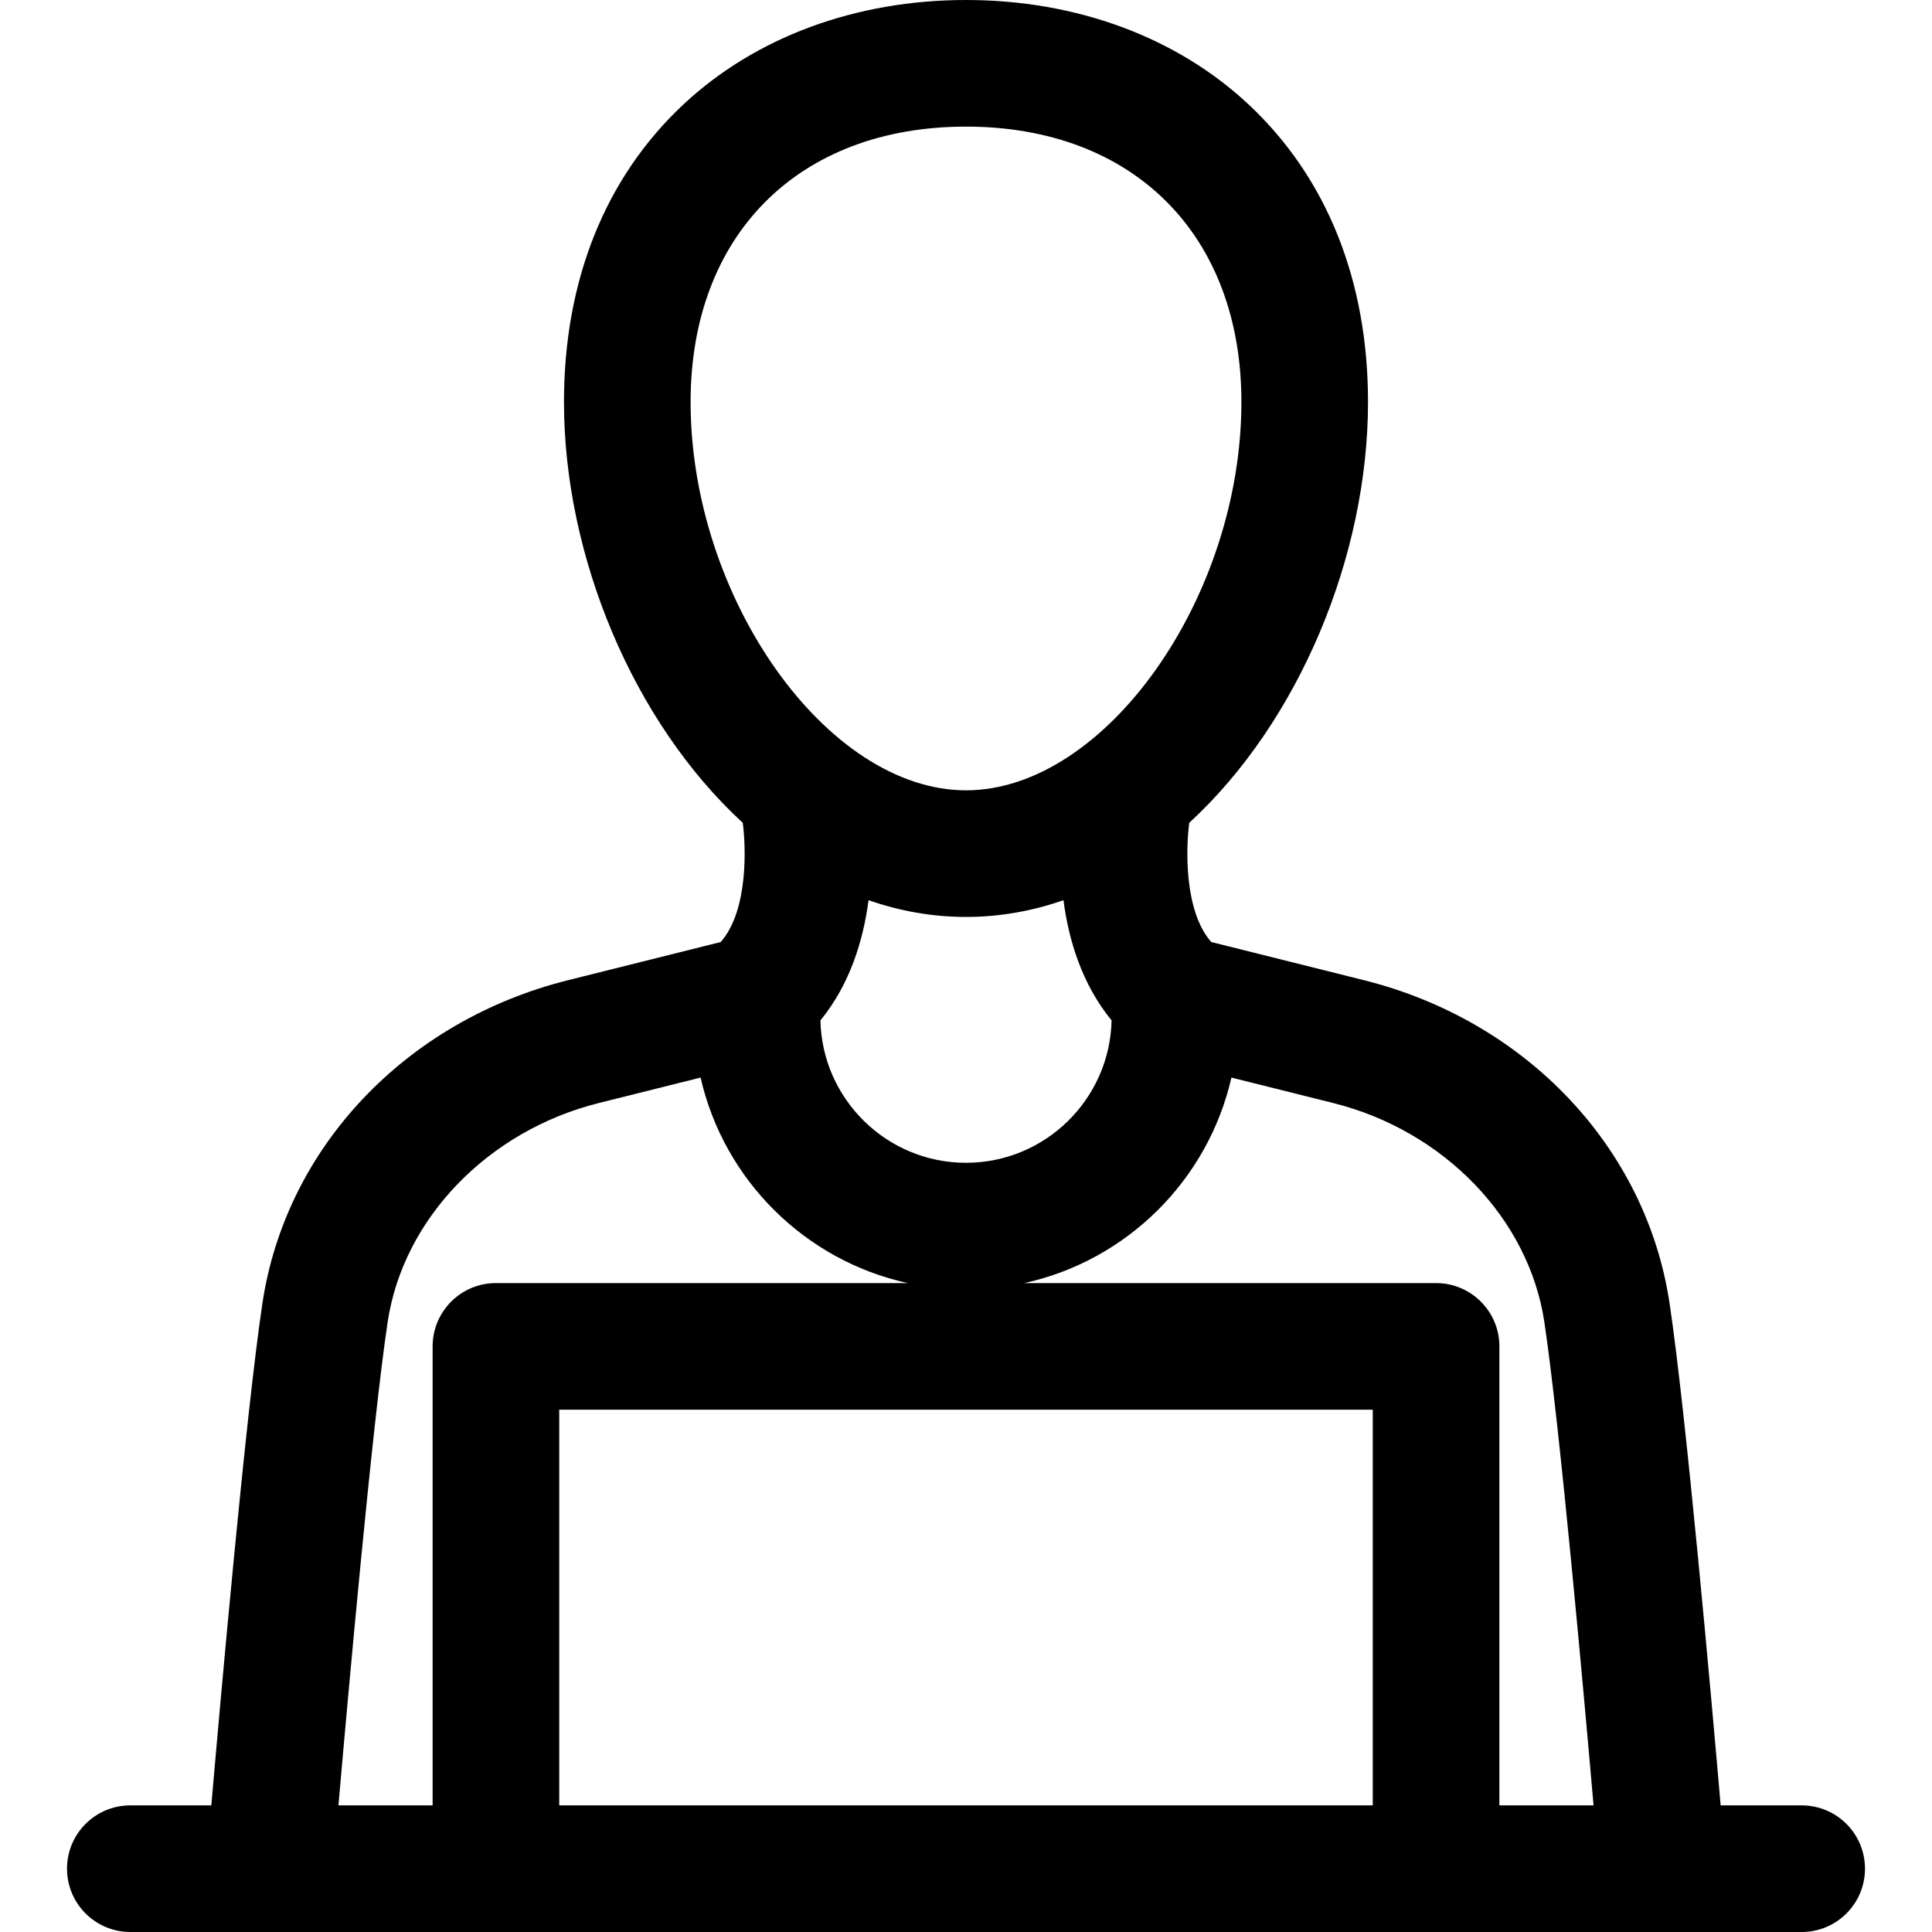 <?xml version="1.0" encoding="UTF-8"?>
<!-- icon666.com - MILLIONS vector ICONS FREE -->
<svg xmlns="http://www.w3.org/2000/svg" xmlns:xlink="http://www.w3.org/1999/xlink" version="1.1" id="Layer_1" x="0px" y="0px" viewBox="0 0 297 297" style="enable-background:new 0 0 297 297;" xml:space="preserve">
  <g>
    <g>
      <path d="M276.967,277.536h-12.456c-1.356-15.687-5.293-60.105-7.855-77.193c-3.588-23.93-22.033-43.423-46.991-49.663 l-23.463-5.866c-4.178-4.735-3.912-14.401-3.379-18.333c16.826-15.464,27.477-40.962,27.477-64.68 c0-18.68-6.338-34.489-18.331-45.719C180.895,5.711,165.458,0,148.5,0s-32.395,5.711-43.47,16.081 C93.038,27.311,86.699,43.121,86.699,61.8c0,23.721,10.654,49.221,27.482,64.685c0.477,3.46,0.913,13.464-3.389,18.329 l-23.458,5.865c-24.959,6.24-43.404,25.733-46.992,49.663c-2.562,17.089-6.499,61.506-7.855,77.193H20.033 c-5.375,0-9.732,4.358-9.732,9.732c0,5.375,4.358,9.732,9.732,9.732h256.934V297c5.375,0,9.732-4.358,9.732-9.732 C286.699,281.893,282.341,277.536,276.967,277.536z M106.164,61.801c0-25.718,16.618-42.336,42.336-42.336 s42.336,16.618,42.336,42.336c0,30.126-20.97,59.693-42.336,59.693C127.134,121.494,106.164,91.926,106.164,61.801z M170.879,156.86c-0.262,12.117-10.2,21.893-22.379,21.893s-22.116-9.776-22.379-21.893c4.584-5.605,6.606-12.402,7.396-18.478 c4.764,1.664,9.775,2.576,14.983,2.576s10.219-0.912,14.983-2.576C164.273,144.458,166.295,151.256,170.879,156.86z M66.505,206.976v70.56H52.028c1.462-16.794,5.201-58.535,7.565-74.308c2.38-15.877,15.425-29.406,32.463-33.665l15.645-3.911 c3.581,15.743,16.055,28.135,31.843,31.592H76.237C70.862,197.244,66.505,201.602,66.505,206.976z M211.03,277.535H85.969v-60.827 H211.03V277.535z M230.496,277.536v-70.56c0-5.375-4.358-9.732-9.732-9.732h-63.307c15.789-3.457,28.262-15.85,31.843-31.592 l15.646,3.911c17.035,4.258,30.081,17.788,32.461,33.665c2.364,15.773,6.103,57.515,7.566,74.308H230.496z"></path>
    </g>
  </g>
</svg>
